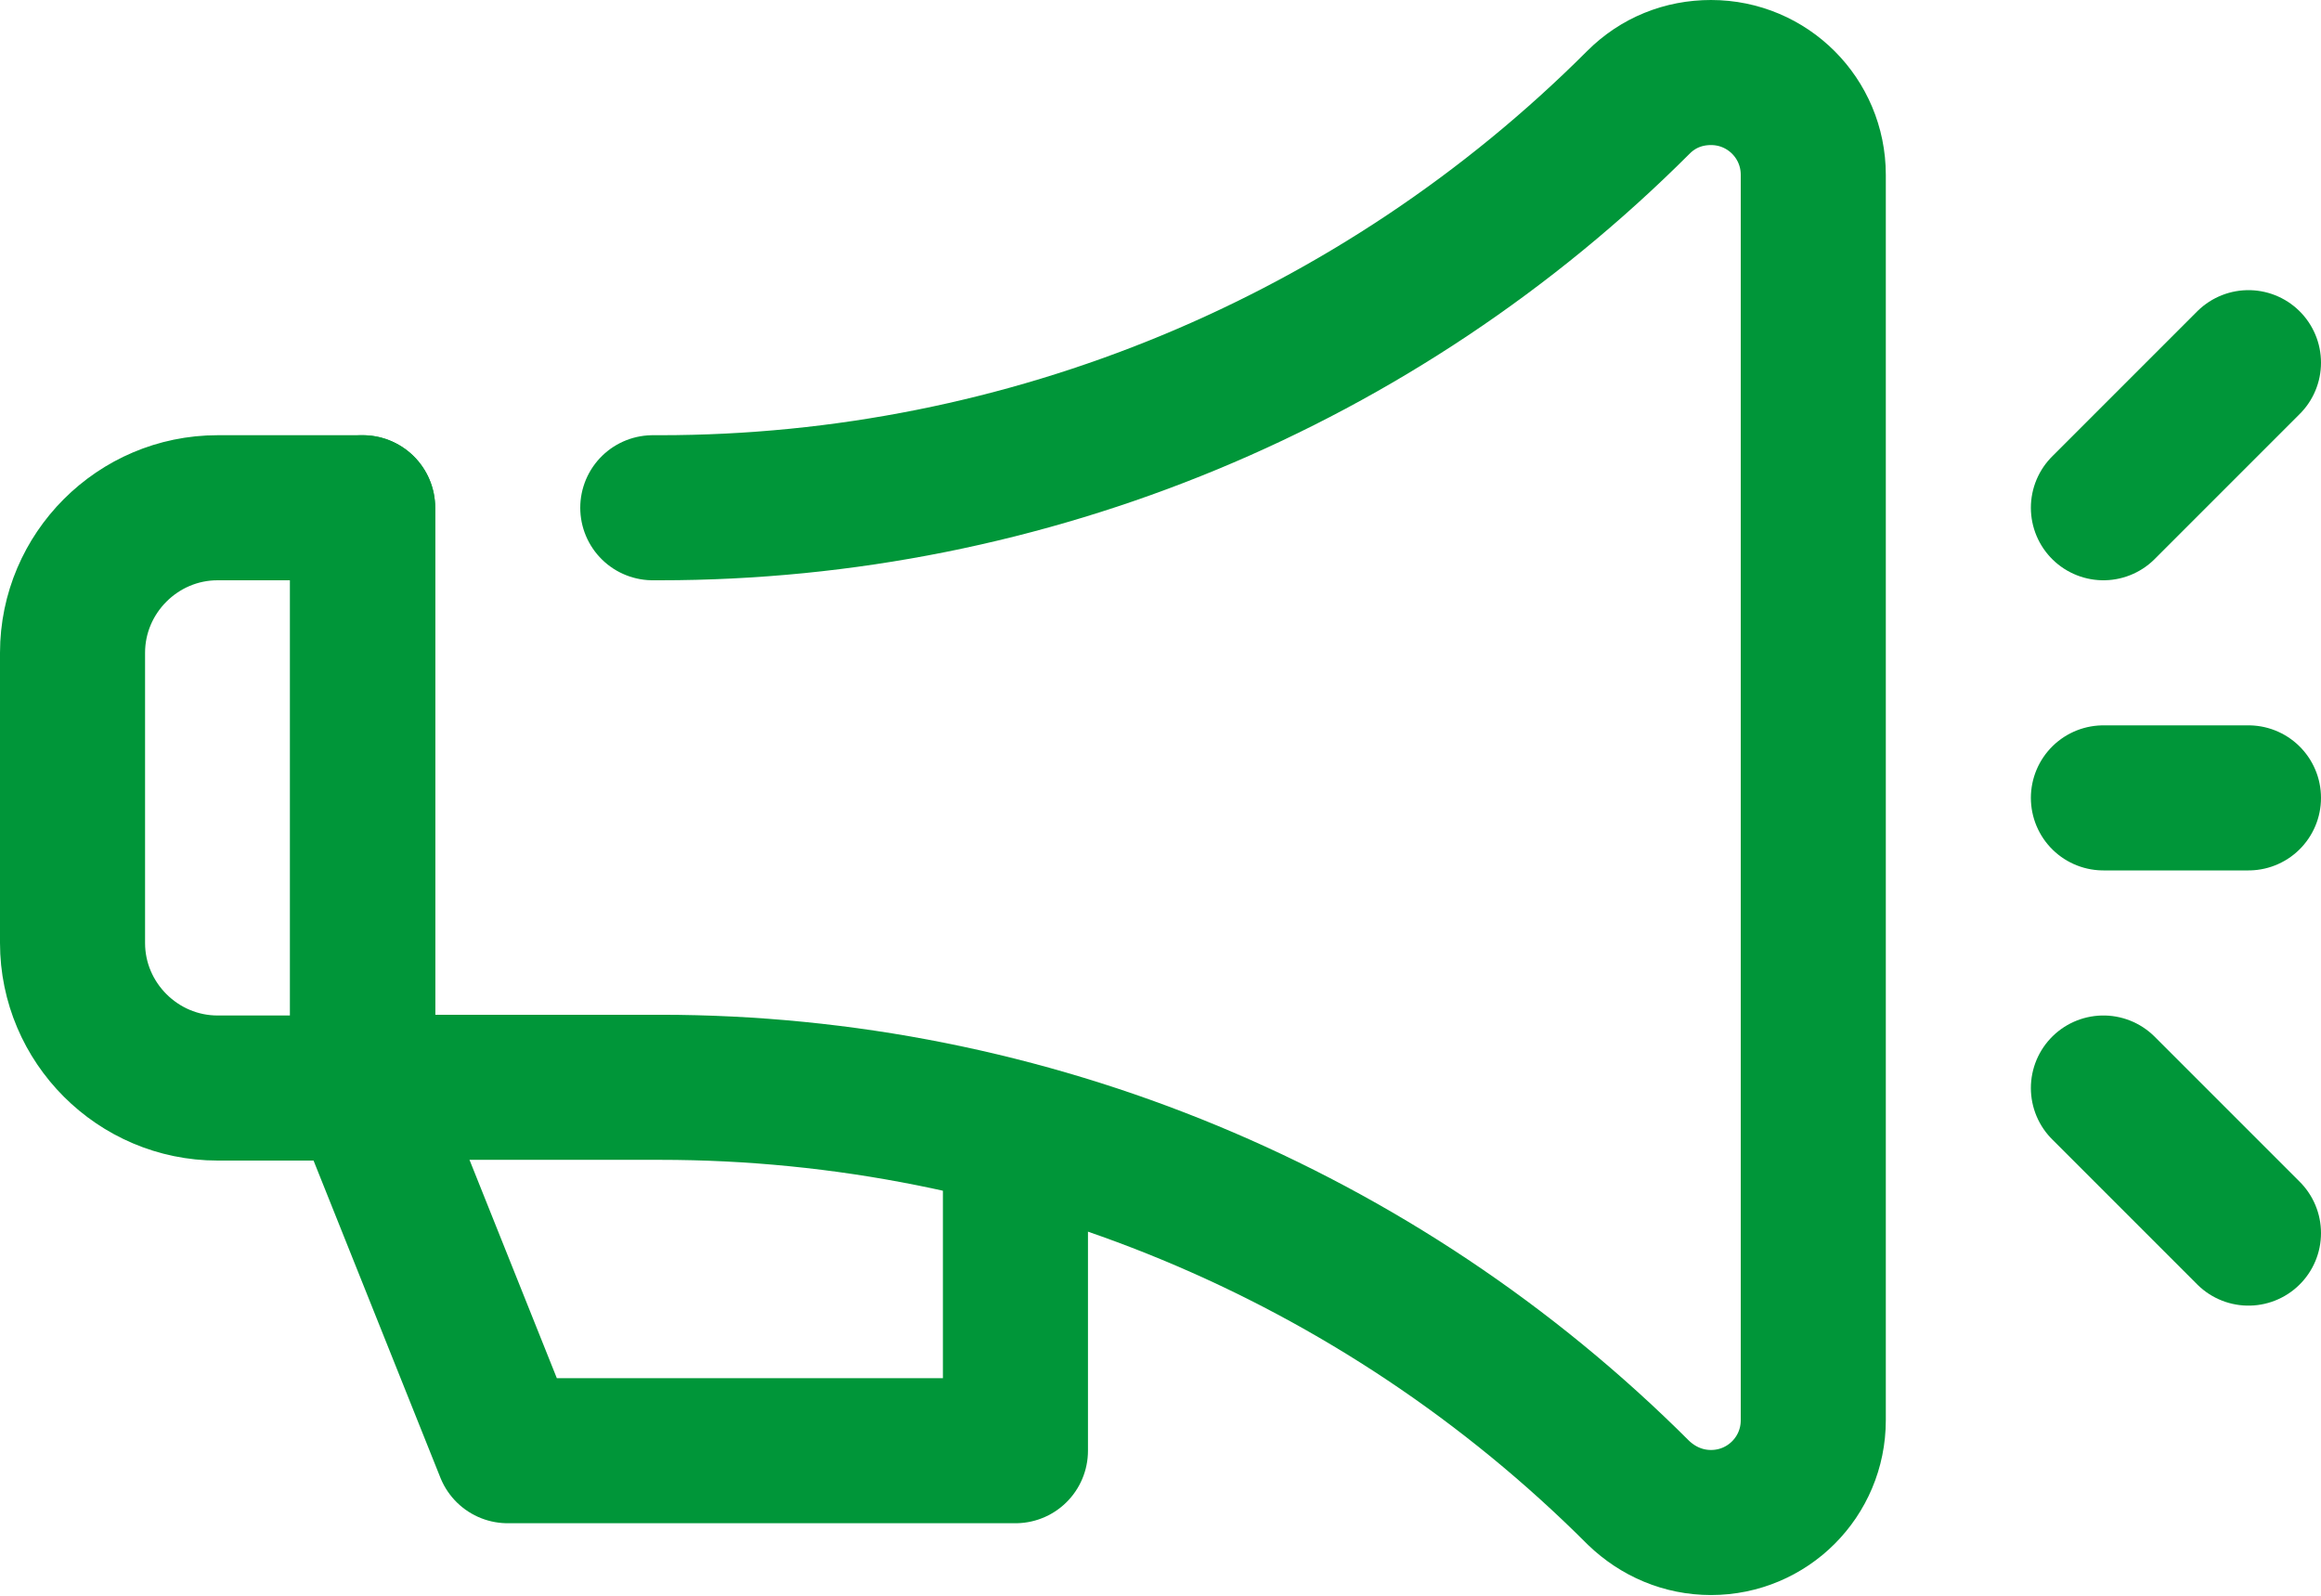 <?xml version="1.0" encoding="UTF-8"?><svg id="Layer_2" xmlns="http://www.w3.org/2000/svg" viewBox="0 0 32 22"><defs><style>.cls-1{fill:none;stroke:#009639;stroke-linecap:round;stroke-linejoin:round;stroke-width:2px;}</style></defs><g id="Marketing"><polyline class="cls-1" points="5 15 7 20 14 20 14 16"/><path class="cls-1" d="m9,7h.1c5.06,0,9.91-2.01,13.49-5.59h0c.27-.27.62-.41,1-.41h0c.78,0,1.41.63,1.41,1.41v17.17c0,.78-.63,1.41-1.41,1.41h0c-.38,0-.73-.15-1-.41h0c-3.58-3.58-8.43-5.59-13.49-5.59h-4.1V7"/><path class="cls-1" d="m3,7h2v8h-2c-1.1,0-2-.9-2-2v-4c0-1.1.9-2,2-2Z"/><line class="cls-1" x1="29" y1="11" x2="31" y2="11"/><line class="cls-1" x1="29" y1="7" x2="31" y2="5"/><line class="cls-1" x1="29" y1="15" x2="31" y2="17"/></g></svg>